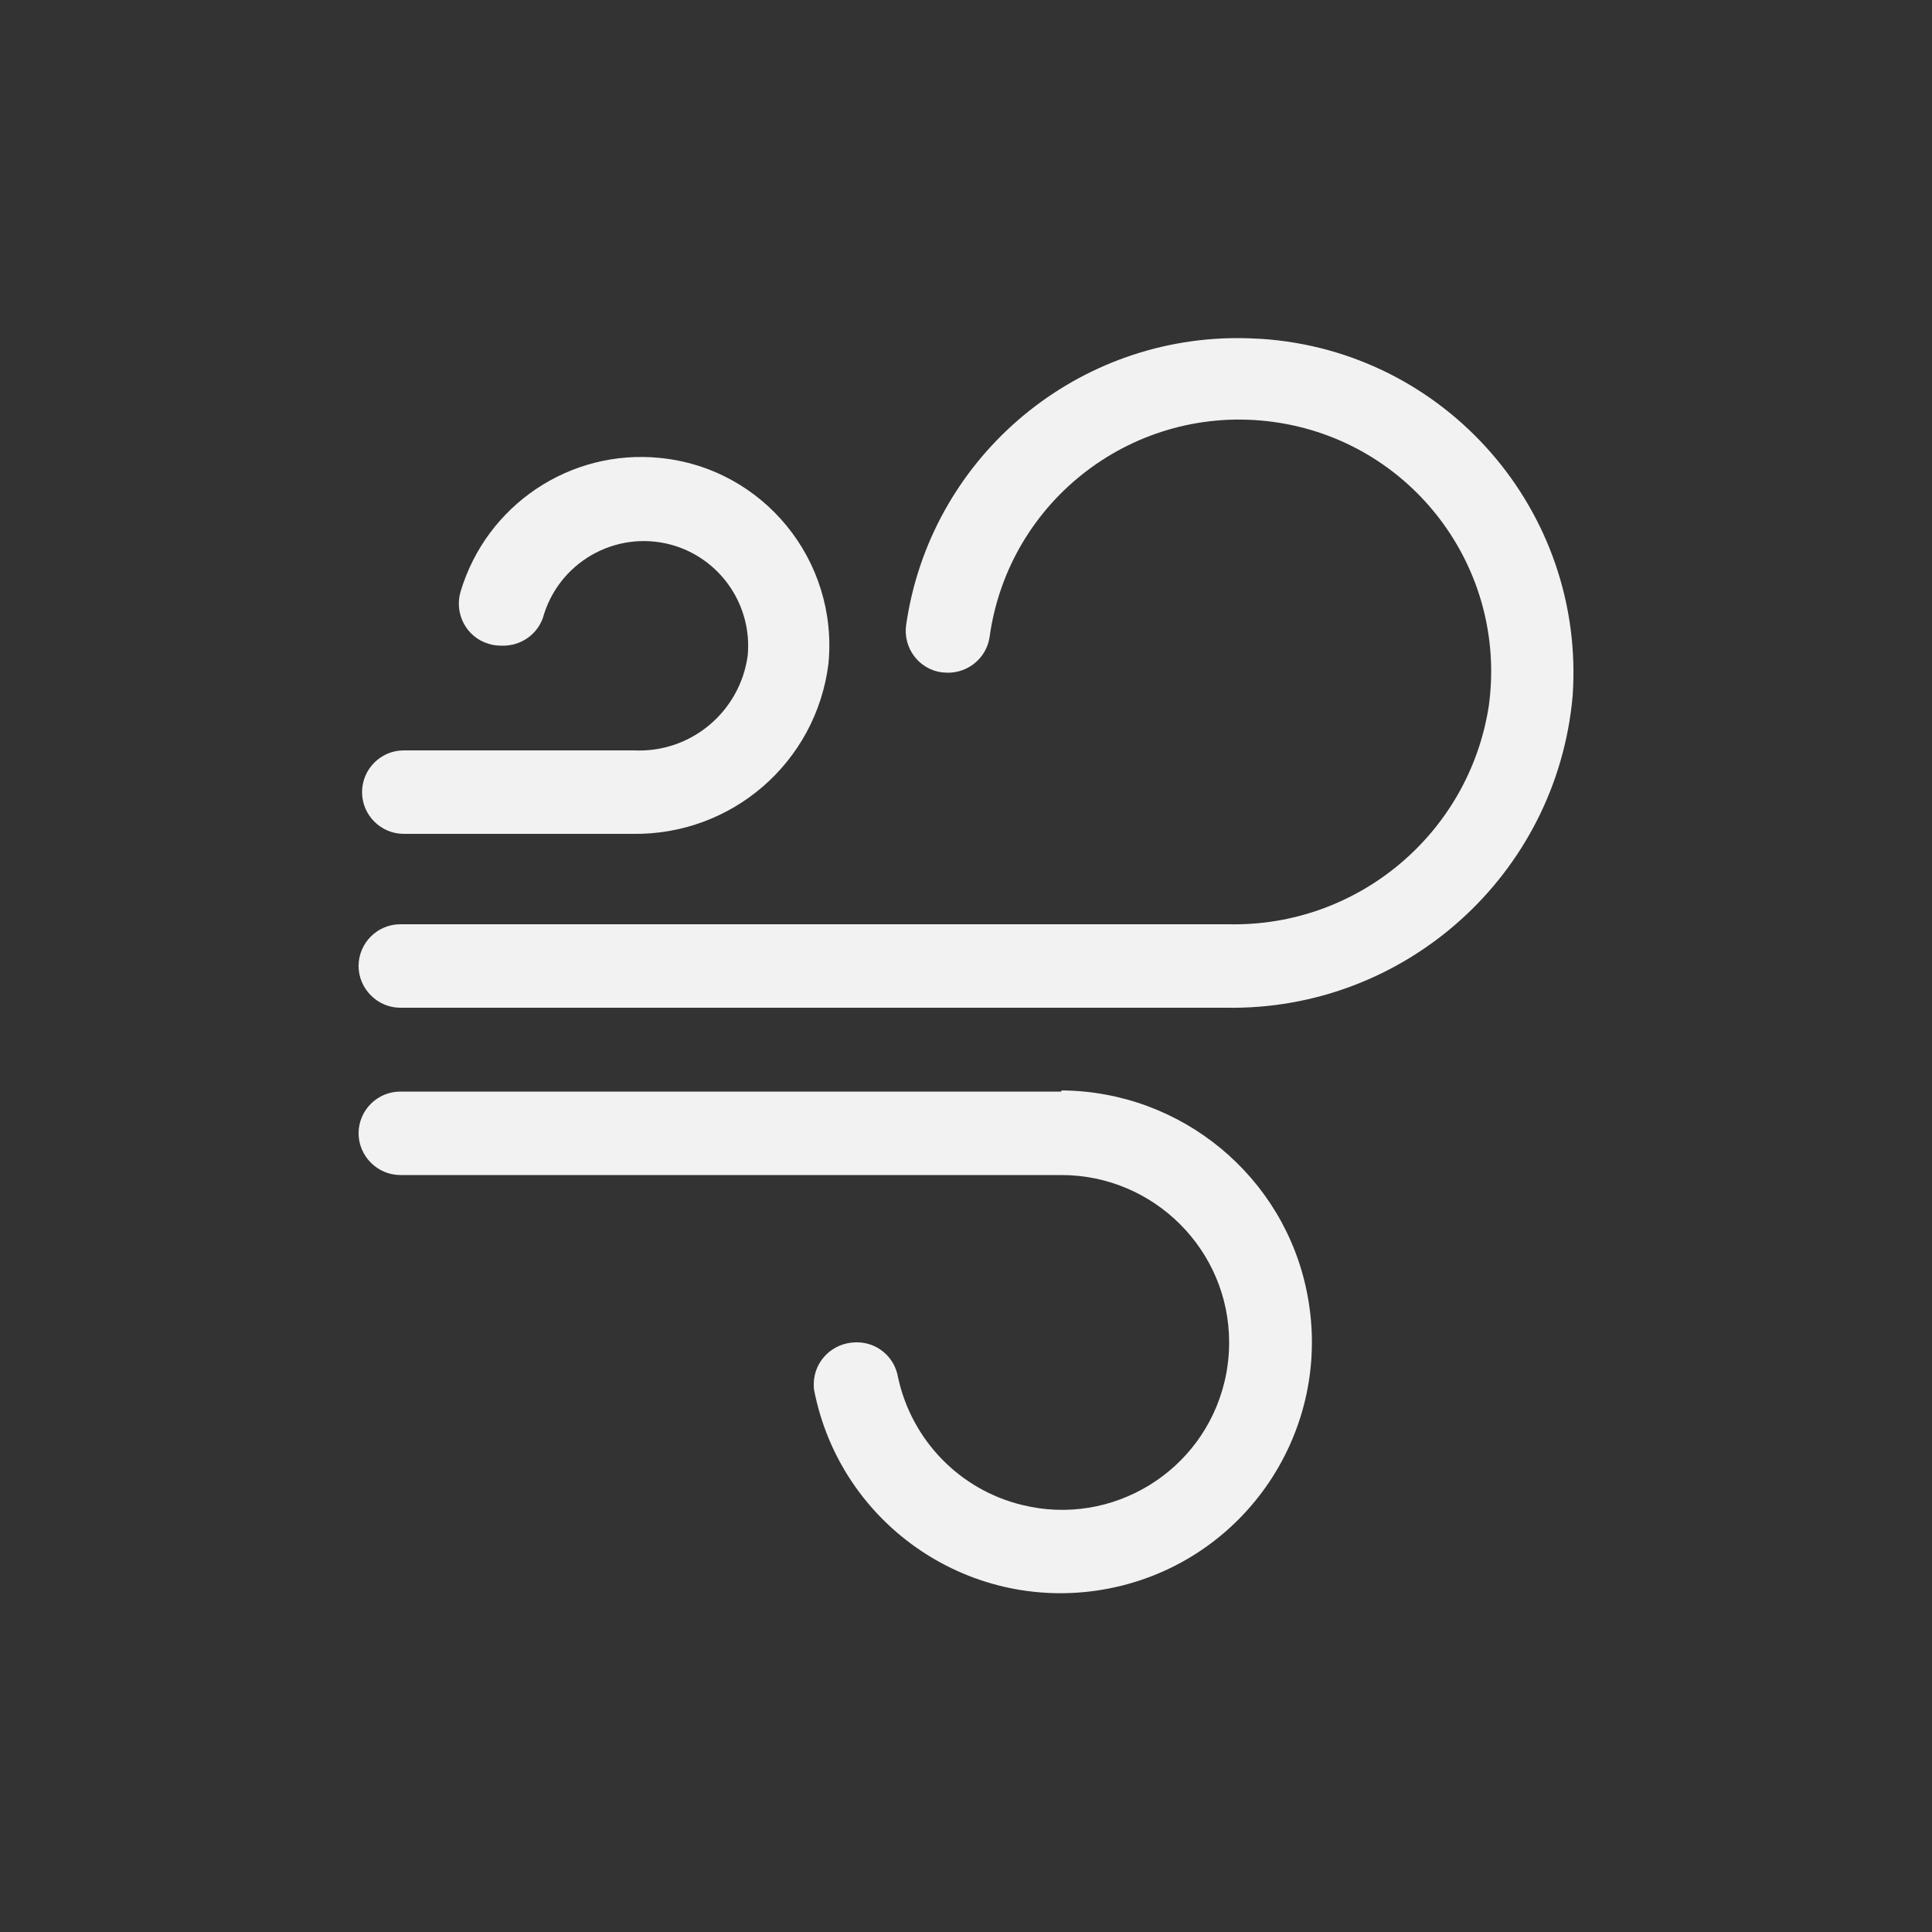 <svg id="a" data-name="Layer_1" data-sanitized-data-name="Layer_1" xmlns="http://www.w3.org/2000/svg" width="50" height="50" viewBox="0 0 50 50"><rect x="0" y="0" width="50" height="50" fill="#333333" stroke="none"/><defs><style>.c{fill:#f2f2f2}</style></defs><g id="b" data-name="Layer_2" data-sanitized-data-name="Layer_2"><path class="c" d="M32.03 8.75c-4.31 0-7.97 3.17-8.58 7.43-.08.59.33 1.14.92 1.22.05 0 .11.01.16.01.54 0 1-.39 1.08-.92.49-3.57 3.78-6.06 7.35-5.57 3.57.49 6.06 3.78 5.57 7.35-.51 3.3-3.39 5.72-6.73 5.65H10.36c-.6 0-1.08.49-1.08 1.08s.49 1.08 1.08 1.08h21.37c4.64.08 8.56-3.45 8.97-8.07.33-4.78-3.28-8.92-8.05-9.24-.21-.01-.41-.02-.62-.02Zm-4.56 19.5H10.36c-.6 0-1.08.49-1.08 1.08s.49 1.08 1.08 1.08h17.11c2.39 0 4.34 1.94 4.34 4.33 0 .34-.04.69-.12 1.02-.56 2.33-2.91 3.76-5.23 3.19-1.62-.39-2.87-1.68-3.22-3.31-.09-.53-.55-.91-1.08-.9-.6 0-1.09.47-1.1 1.07 0 .06 0 .12.01.17.69 3.52 4.1 5.82 7.63 5.13 3.52-.69 5.82-4.1 5.13-7.63-.59-3.04-3.26-5.24-6.36-5.26Z"></path><path class="c" d="M16.42 19.42h-5.97c-.6 0-1.08.49-1.08 1.08 0 .6.49 1.08 1.08 1.08h5.92c2.57.04 4.75-1.85 5.07-4.4.26-2.68-1.69-5.07-4.37-5.33-2.32-.23-4.48 1.22-5.15 3.46-.17.57.15 1.18.72 1.35.12.04.24.05.36.05.51.01.96-.33 1.08-.82.46-1.43 1.98-2.21 3.4-1.76 1.21.39 1.99 1.57 1.87 2.84-.2 1.45-1.47 2.52-2.94 2.45Z"></path></g></svg>